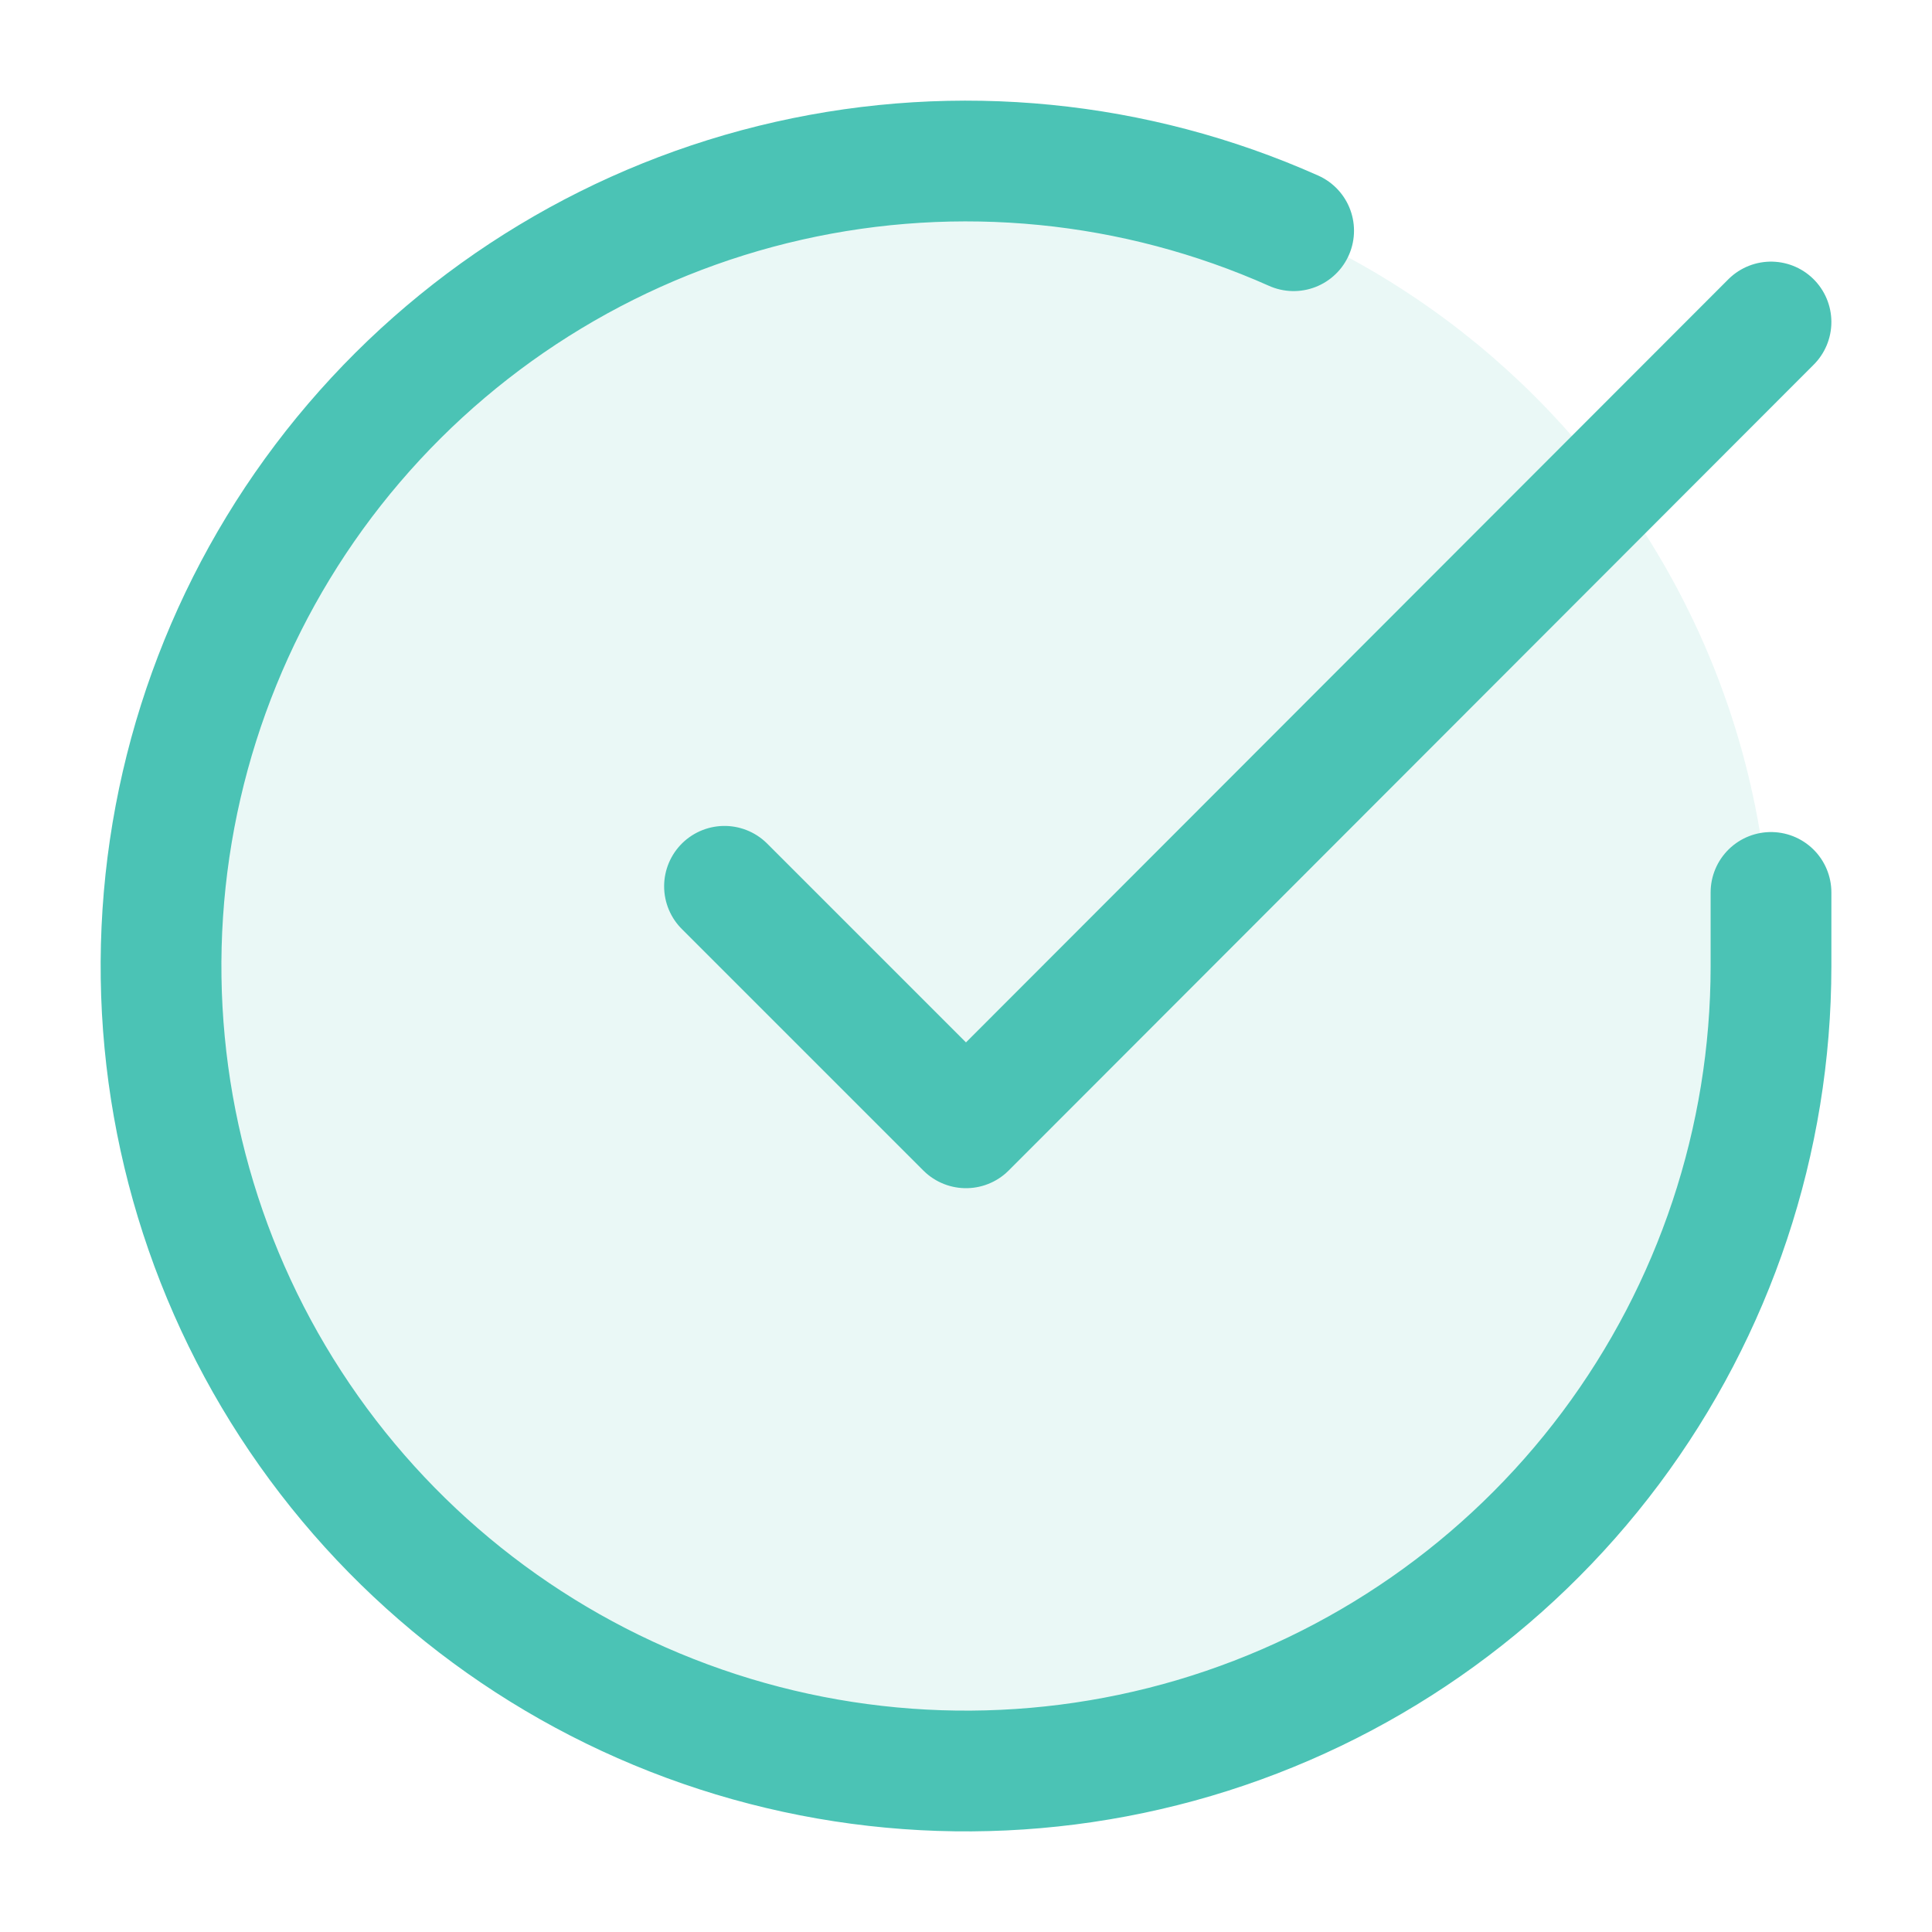 <?xml version="1.0" encoding="UTF-8"?> <svg xmlns="http://www.w3.org/2000/svg" width="24" height="24" viewBox="0 0 24 24" fill="none"><path opacity="0.12" d="M12 22C17.523 22 22 17.523 22 12C22 6.477 17.523 2 12 2C6.477 2 2 6.477 2 12C2 17.523 6.477 22 12 22Z" fill="#4BC3B5"></path><path d="M22 11.086V12.006C21.999 14.162 21.3 16.26 20.009 17.988C18.718 19.715 16.903 20.978 14.835 21.59C12.767 22.201 10.557 22.128 8.534 21.38C6.512 20.633 4.785 19.252 3.611 17.443C2.437 15.634 1.88 13.494 2.022 11.342C2.164 9.19 2.997 7.142 4.398 5.503C5.799 3.864 7.693 2.721 9.796 2.246C11.9 1.771 14.1 1.988 16.07 2.866M22 4L12 14.01L9 11.01" stroke="#4BC3B5" stroke-width="1.5" stroke-linecap="round" stroke-linejoin="round"></path></svg> 